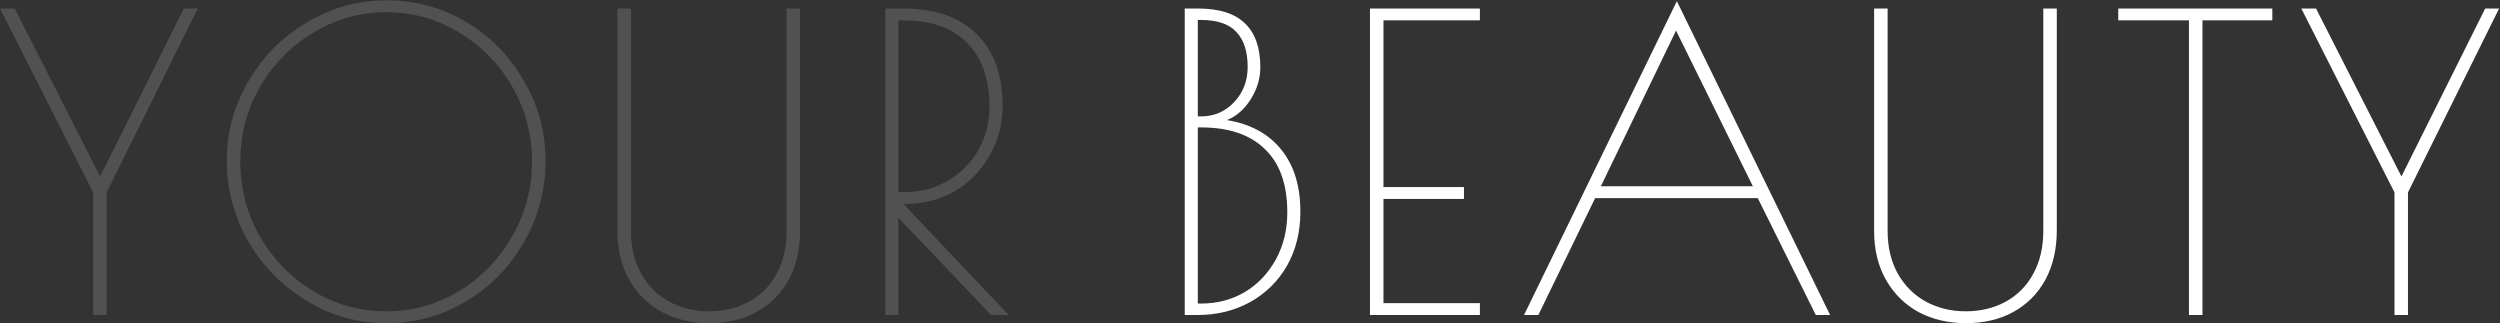 <?xml version="1.0" encoding="UTF-8"?> <svg xmlns="http://www.w3.org/2000/svg" width="1762" height="228" viewBox="0 0 1762 228" fill="none"><rect x="0" y="0" width="1762" height="228" fill="#333333" stroke="none"/> <path d="M139.392 6L75.168 135.6V222H65.664V135.6L0 6H10.368L70.56 124.368L129.6 6H139.392ZM272.162 227.76C252.002 227.76 233.282 222.48 216.002 211.92C198.722 201.36 184.994 187.344 174.818 169.872C164.834 152.208 159.842 133.296 159.842 113.136C159.842 93.168 164.93 74.544 175.106 57.264C185.282 39.792 199.01 25.968 216.29 15.792C233.57 5.424 252.29 0.24 272.45 0.24C292.802 0.24 311.522 5.328 328.61 15.504C345.698 25.68 359.234 39.504 369.218 56.976C379.394 74.256 384.482 92.976 384.482 113.136C384.482 133.872 379.394 153.072 369.218 170.736C359.234 188.208 345.602 202.128 328.322 212.496C311.234 222.672 292.514 227.76 272.162 227.76ZM272.162 219.408C290.594 219.408 307.682 214.704 323.426 205.296C339.17 195.696 351.65 182.832 360.866 166.704C370.274 150.384 374.978 132.72 374.978 113.712C374.978 94.896 370.37 77.424 361.154 61.296C351.938 45.168 339.458 32.4 323.714 22.992C307.97 13.392 290.882 8.592 272.45 8.592C253.826 8.592 236.642 13.392 220.898 22.992C205.154 32.4 192.578 45.168 183.17 61.296C173.954 77.424 169.346 94.896 169.346 113.712C169.346 132.72 173.954 150.384 183.17 166.704C192.578 182.832 205.154 195.696 220.898 205.296C236.642 214.704 253.73 219.408 272.162 219.408ZM499.977 227.76C487.497 227.76 476.361 225.168 466.569 219.984C456.777 214.608 449.097 207.024 443.529 197.232C437.961 187.44 435.177 176.016 435.177 162.96V6H444.681V162.672C444.681 174.192 447.081 184.272 451.881 192.912C456.681 201.36 463.209 207.888 471.465 212.496C479.913 217.104 489.321 219.408 499.689 219.408C510.057 219.408 519.369 217.2 527.625 212.784C536.073 208.176 542.601 201.648 547.209 193.2C552.009 184.56 554.409 174.384 554.409 162.672V6H563.913V162.384C563.913 175.632 561.225 187.248 555.849 197.232C550.473 207.024 542.889 214.608 533.097 219.984C523.497 225.168 512.457 227.76 499.977 227.76ZM623.952 6H636.336C658.8 6 676.08 11.952 688.176 23.856C700.464 35.76 706.608 52.752 706.608 74.832C706.608 87.504 703.536 99.12 697.392 109.68C691.44 120.24 683.28 128.592 672.912 134.736C662.544 140.688 651.12 143.664 638.64 143.664H636.624L710.928 222H698.544L633.168 153.456V222H623.952V6ZM638.352 135.312C649.296 135.312 659.28 132.624 668.304 127.248C677.328 121.872 684.432 114.672 689.616 105.648C694.8 96.432 697.392 86.256 697.392 75.12C697.392 55.728 692.112 40.752 681.552 30.192C671.184 19.632 656.304 14.352 636.912 14.352H633.168V135.312H638.352Z" fill="white" fill-opacity="0.15"></path> <path d="M835.002 6H844.218C859.386 6 870.522 9.552 877.626 16.656C884.73 23.568 888.282 33.84 888.282 47.472C888.282 55.344 885.978 62.928 881.37 70.224C876.762 77.328 871.194 82.128 864.666 84.624C881.178 87.312 893.946 94.224 902.97 105.36C911.994 116.496 916.506 131.088 916.506 149.136C916.506 163.536 913.338 176.304 907.002 187.44C900.666 198.384 891.93 206.928 880.794 213.072C869.85 219.024 857.658 222 844.218 222H835.002V6ZM846.522 82.032C855.738 82.032 863.514 78.672 869.85 71.952C876.186 65.232 879.354 56.976 879.354 47.184C879.354 36.24 876.666 27.984 871.29 22.416C866.106 16.848 857.85 14.064 846.522 14.064H844.218V82.032H846.522ZM846.522 213.936C857.85 213.936 868.122 211.248 877.338 205.872C886.554 200.304 893.85 192.624 899.226 182.832C904.602 173.04 907.29 162 907.29 149.712C907.29 129.936 902.01 115.056 891.45 105.072C881.082 94.896 866.106 89.808 846.522 89.808H844.218V213.936H846.522ZM965.558 6H1043.03V14.352H975.062V131.856H1031.8V140.208H975.062V213.648H1043.03V222H965.558V6ZM1289.85 222H1279.77L1238.88 139.632H1124.25L1084.22 222H1074.14L1181.85 0.816L1289.85 222ZM1235.42 131.28L1181.28 21.552L1128.29 131.28H1235.42ZM1385.69 227.76C1373.21 227.76 1362.07 225.168 1352.28 219.984C1342.49 214.608 1334.81 207.024 1329.24 197.232C1323.67 187.44 1320.89 176.016 1320.89 162.96V6H1330.39V162.672C1330.39 174.192 1332.79 184.272 1337.59 192.912C1342.39 201.36 1348.92 207.888 1357.18 212.496C1365.63 217.104 1375.03 219.408 1385.4 219.408C1395.77 219.408 1405.08 217.2 1413.34 212.784C1421.79 208.176 1428.31 201.648 1432.92 193.2C1437.72 184.56 1440.12 174.384 1440.12 162.672V6H1449.63V162.384C1449.63 175.632 1446.94 187.248 1441.56 197.232C1436.19 207.024 1428.6 214.608 1418.81 219.984C1409.21 225.168 1398.17 227.76 1385.69 227.76ZM1542.78 14.352H1492.96V6H1601.54V14.352H1552.29V222H1542.78V14.352ZM1761.36 6L1697.14 135.6V222H1687.63V135.6L1621.97 6H1632.34L1692.53 124.368L1751.57 6H1761.36Z" fill="white"></path> </svg> 